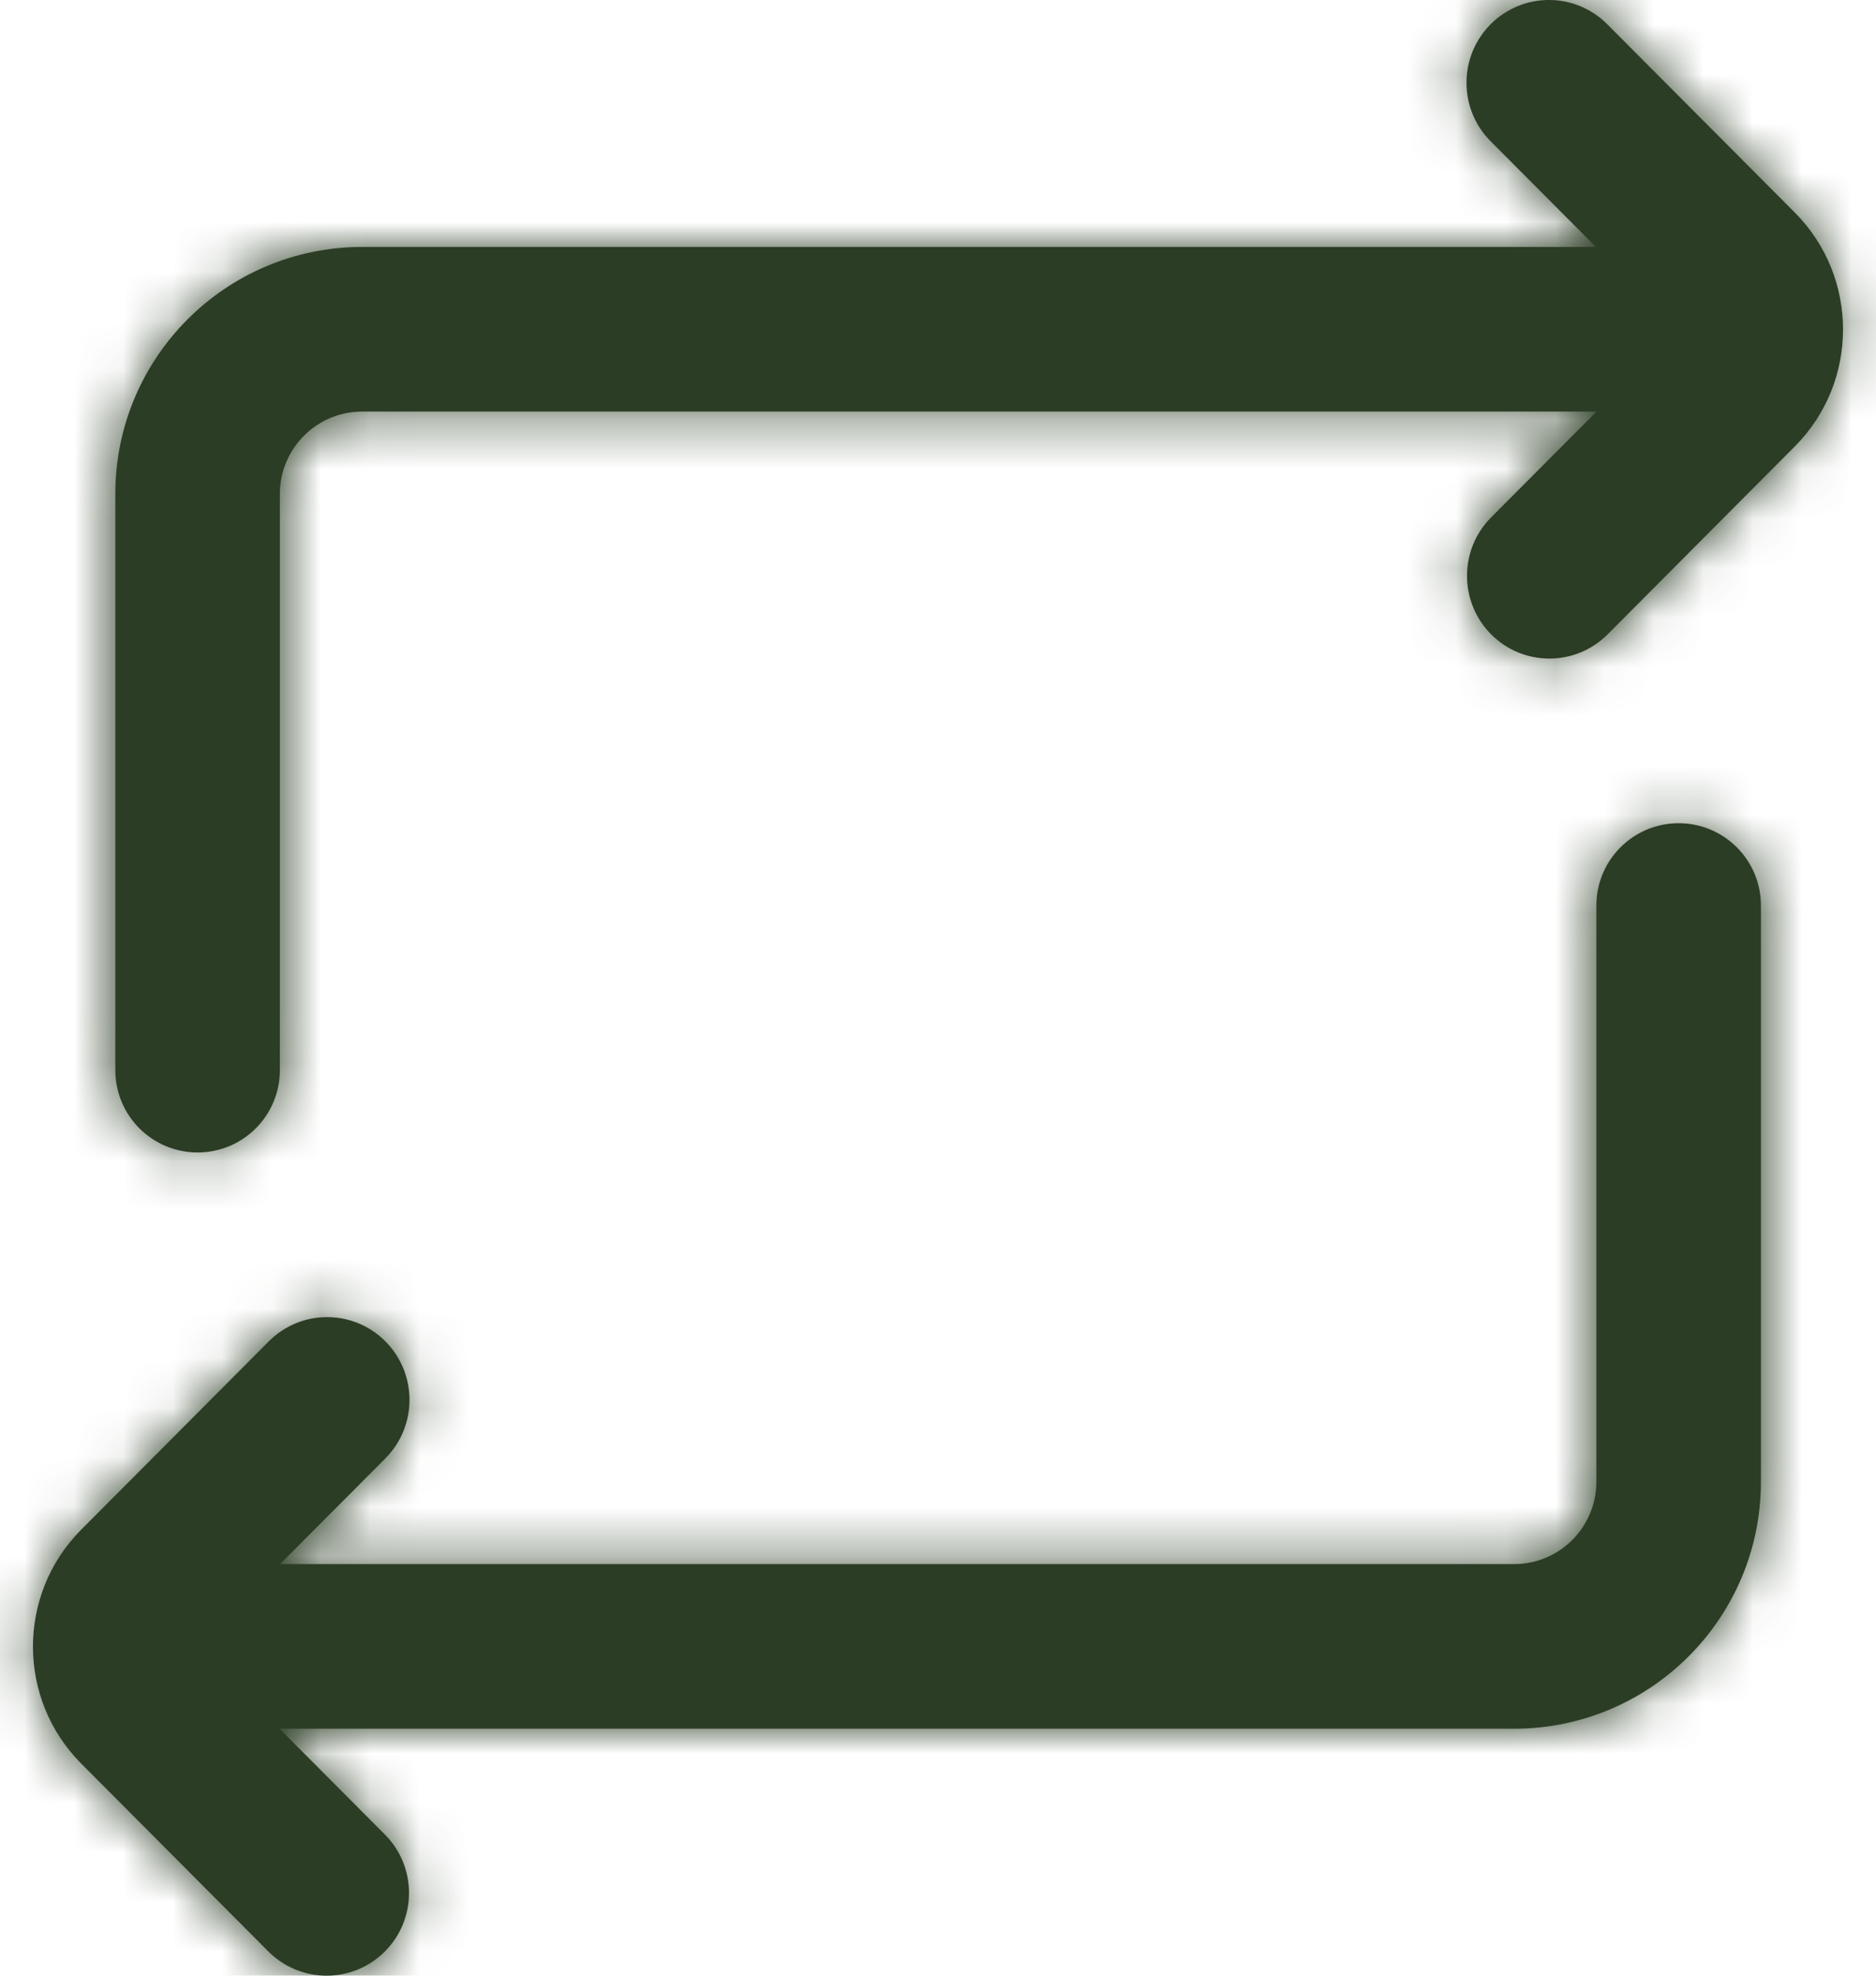 <svg width="38" height="40" viewBox="0 0 38 40" fill="none" xmlns="http://www.w3.org/2000/svg">
<mask id="path-1-inside-1_189_5833" fill="white">
<path d="M30.194 2.86C29.542 2.206 29.542 1.145 30.194 0.491C30.847 -0.164 31.904 -0.164 32.556 0.491L36.342 4.29L36.364 4.312C37.658 5.621 37.655 7.734 36.355 9.039L32.564 12.843C31.912 13.497 30.856 13.497 30.204 12.843C29.553 12.189 29.553 11.129 30.204 10.475L32.339 8.333H7.336C6.415 8.333 5.669 9.08 5.669 10V21.667C5.669 22.587 4.923 23.333 4.002 23.333C3.082 23.333 2.336 22.587 2.336 21.667V10C2.336 7.239 4.574 5 7.336 5H32.327L30.194 2.86Z"/>
<path d="M35.669 18.333C35.669 17.413 34.923 16.667 34.002 16.667C33.082 16.667 32.336 17.413 32.336 18.333V30C32.336 30.921 31.589 31.667 30.669 31.667H5.673L7.806 29.527C8.458 28.872 8.458 27.812 7.806 27.157C7.154 26.503 6.097 26.503 5.445 27.157L1.658 30.957L1.636 30.979C0.342 32.287 0.345 34.401 1.645 35.706L5.436 39.51C6.088 40.163 7.144 40.163 7.796 39.51C8.448 38.856 8.448 37.795 7.796 37.142L5.662 35H30.669C33.43 35 35.669 32.761 35.669 30V18.333Z"/>
</mask>
<path d="M30.194 2.86C29.542 2.206 29.542 1.145 30.194 0.491C30.847 -0.164 31.904 -0.164 32.556 0.491L36.342 4.29L36.364 4.312C37.658 5.621 37.655 7.734 36.355 9.039L32.564 12.843C31.912 13.497 30.856 13.497 30.204 12.843C29.553 12.189 29.553 11.129 30.204 10.475L32.339 8.333H7.336C6.415 8.333 5.669 9.08 5.669 10V21.667C5.669 22.587 4.923 23.333 4.002 23.333C3.082 23.333 2.336 22.587 2.336 21.667V10C2.336 7.239 4.574 5 7.336 5H32.327L30.194 2.86Z" fill="#2C3D25"/>
<path d="M35.669 18.333C35.669 17.413 34.923 16.667 34.002 16.667C33.082 16.667 32.336 17.413 32.336 18.333V30C32.336 30.921 31.589 31.667 30.669 31.667H5.673L7.806 29.527C8.458 28.872 8.458 27.812 7.806 27.157C7.154 26.503 6.097 26.503 5.445 27.157L1.658 30.957L1.636 30.979C0.342 32.287 0.345 34.401 1.645 35.706L5.436 39.51C6.088 40.163 7.144 40.163 7.796 39.51C8.448 38.856 8.448 37.795 7.796 37.142L5.662 35H30.669C33.43 35 35.669 32.761 35.669 30V18.333Z" fill="#2C3D25"/>
<path d="M30.194 2.86L6.583 26.389L6.584 26.39L30.194 2.86ZM30.194 0.491L6.586 -23.041L6.583 -23.038L30.194 0.491ZM32.556 0.491L8.944 24.019L8.945 24.02L32.556 0.491ZM36.342 4.29L60.055 -19.136L60.004 -19.188L59.953 -19.24L36.342 4.29ZM36.364 4.312L12.65 27.738L12.658 27.745L12.665 27.753L36.364 4.312ZM36.355 9.039L59.966 32.569L59.967 32.568L36.355 9.039ZM32.564 12.843L56.174 36.373L56.175 36.373L32.564 12.843ZM30.204 12.843L53.818 -10.684L53.815 -10.687L30.204 12.843ZM30.204 10.475L53.815 34.005L53.816 34.004L30.204 10.475ZM32.339 8.333L55.95 31.862L112.613 -25H32.339V8.333ZM32.327 5V38.333H112.605L55.938 -18.53L32.327 5ZM5.673 31.667L-17.937 8.137L-74.605 65H5.673V31.667ZM7.806 29.527L31.416 53.056L31.418 53.056L7.806 29.527ZM7.806 27.157L31.417 3.628L31.415 3.626L7.806 27.157ZM5.445 27.157L-18.164 3.625L-18.167 3.628L5.445 27.157ZM1.658 30.957L-21.953 7.427L-21.986 7.461L-22.019 7.494L1.658 30.957ZM1.636 30.979L-22.041 7.516L-22.052 7.527L-22.062 7.538L1.636 30.979ZM1.645 35.706L25.257 12.177L25.256 12.175L1.645 35.706ZM5.436 39.51L-18.175 63.039L-18.174 63.04L5.436 39.51ZM7.796 39.51L31.406 63.04L31.409 63.037L7.796 39.51ZM7.796 37.142L-15.815 60.671L-15.814 60.672L7.796 37.142ZM5.662 35V1.667H-74.616L-17.949 58.529L5.662 35ZM53.806 -20.669C66.116 -8.315 66.116 11.666 53.806 24.019L6.583 -23.038C-7.032 -9.376 -7.031 12.727 6.583 26.389L53.806 -20.669ZM53.803 24.023C41.431 36.435 21.321 36.44 8.944 24.019L56.167 -23.038C42.487 -36.767 20.262 -36.762 6.586 -23.041L53.803 24.023ZM8.945 24.02L12.731 27.82L59.953 -19.24L56.166 -23.039L8.945 24.02ZM12.629 27.716L12.65 27.738L60.077 -19.114L60.055 -19.136L12.629 27.716ZM12.665 27.753C1.084 16.044 1.111 -2.816 12.743 -14.489L59.967 32.568C74.2 18.284 74.232 -4.803 60.063 -19.128L12.665 27.753ZM12.744 -14.491L8.953 -10.687L56.175 36.373L59.966 32.569L12.744 -14.491ZM8.954 -10.687C21.327 -23.103 41.44 -23.107 53.818 -10.684L6.591 36.37C20.272 50.1 42.498 50.096 56.174 36.373L8.954 -10.687ZM53.815 -10.687C66.127 1.667 66.127 21.651 53.815 34.005L6.594 -13.055C-7.022 0.607 -7.022 22.711 6.594 36.373L53.815 -10.687ZM53.816 34.004L55.95 31.862L8.727 -15.195L6.593 -13.054L53.816 34.004ZM32.339 -25H7.336V41.667H32.339V-25ZM7.336 -25C-11.994 -25 -27.664 -9.33 -27.664 10H39.002C39.002 27.489 24.825 41.667 7.336 41.667V-25ZM-27.664 10V21.667H39.002V10H-27.664ZM-27.664 21.667C-27.664 4.177 -13.487 -10 4.002 -10V56.667C23.332 56.667 39.002 40.997 39.002 21.667H-27.664ZM4.002 -10C21.491 -10 35.669 4.177 35.669 21.667H-30.998C-30.998 40.997 -15.327 56.667 4.002 56.667V-10ZM35.669 21.667V10H-30.998V21.667H35.669ZM35.669 10C35.669 25.648 22.984 38.333 7.336 38.333V-28.333C-13.835 -28.333 -30.998 -11.171 -30.998 10H35.669ZM7.336 38.333H32.327V-28.333H7.336V38.333ZM55.938 -18.53L53.805 -20.669L6.584 26.39L8.716 28.53L55.938 -18.53ZM69.002 18.333C69.002 -0.997 53.332 -16.667 34.002 -16.667V50C16.513 50 2.336 35.822 2.336 18.333H69.002ZM34.002 -16.667C14.672 -16.667 -0.998 -0.997 -0.998 18.333H65.669C65.669 35.822 51.491 50 34.002 50V-16.667ZM-0.998 18.333V30H65.669V18.333H-0.998ZM-0.998 30C-0.998 12.511 13.18 -1.667 30.669 -1.667V65C49.999 65 65.669 49.33 65.669 30H-0.998ZM30.669 -1.667H5.673V65H30.669V-1.667ZM29.284 55.196L31.416 53.056L-15.805 5.997L-17.937 8.137L29.284 55.196ZM31.418 53.056C45.032 39.393 45.032 17.291 31.417 3.628L-15.806 50.686C-28.116 38.333 -28.116 18.352 -15.806 5.998L31.418 53.056ZM31.415 3.626C17.736 -10.098 -4.486 -10.097 -18.164 3.625L29.053 50.689C16.679 63.103 -3.429 63.104 -15.803 50.689L31.415 3.626ZM-18.167 3.628L-21.953 7.427L25.27 54.486L29.056 50.687L-18.167 3.628ZM-22.019 7.494L-22.041 7.516L25.314 54.441L25.336 54.419L-22.019 7.494ZM-22.062 7.538C-36.231 21.862 -36.201 44.952 -21.965 59.236L25.256 12.175C36.891 23.851 36.915 42.712 25.335 54.42L-22.062 7.538ZM-21.966 59.235L-18.175 63.039L29.047 15.98L25.257 12.177L-21.966 59.235ZM-18.174 63.04C-4.496 76.764 17.728 76.765 31.406 63.04L-15.814 15.979C-3.439 3.562 16.671 3.563 29.046 15.979L-18.174 63.04ZM31.409 63.037C45.019 49.377 45.024 27.275 31.406 13.611L-15.814 60.672C-28.129 48.316 -28.124 28.334 -15.817 15.982L31.409 63.037ZM31.407 13.612L29.273 11.47L-17.949 58.529L-15.815 60.671L31.407 13.612ZM5.662 68.333H30.669V1.667H5.662V68.333ZM30.669 68.333C51.839 68.333 69.002 51.172 69.002 30H2.336C2.336 14.351 15.021 1.667 30.669 1.667V68.333ZM69.002 30V18.333H2.336V30H69.002Z" fill="#2C3D25" mask="url(#path-1-inside-1_189_5833)"/>
</svg>

